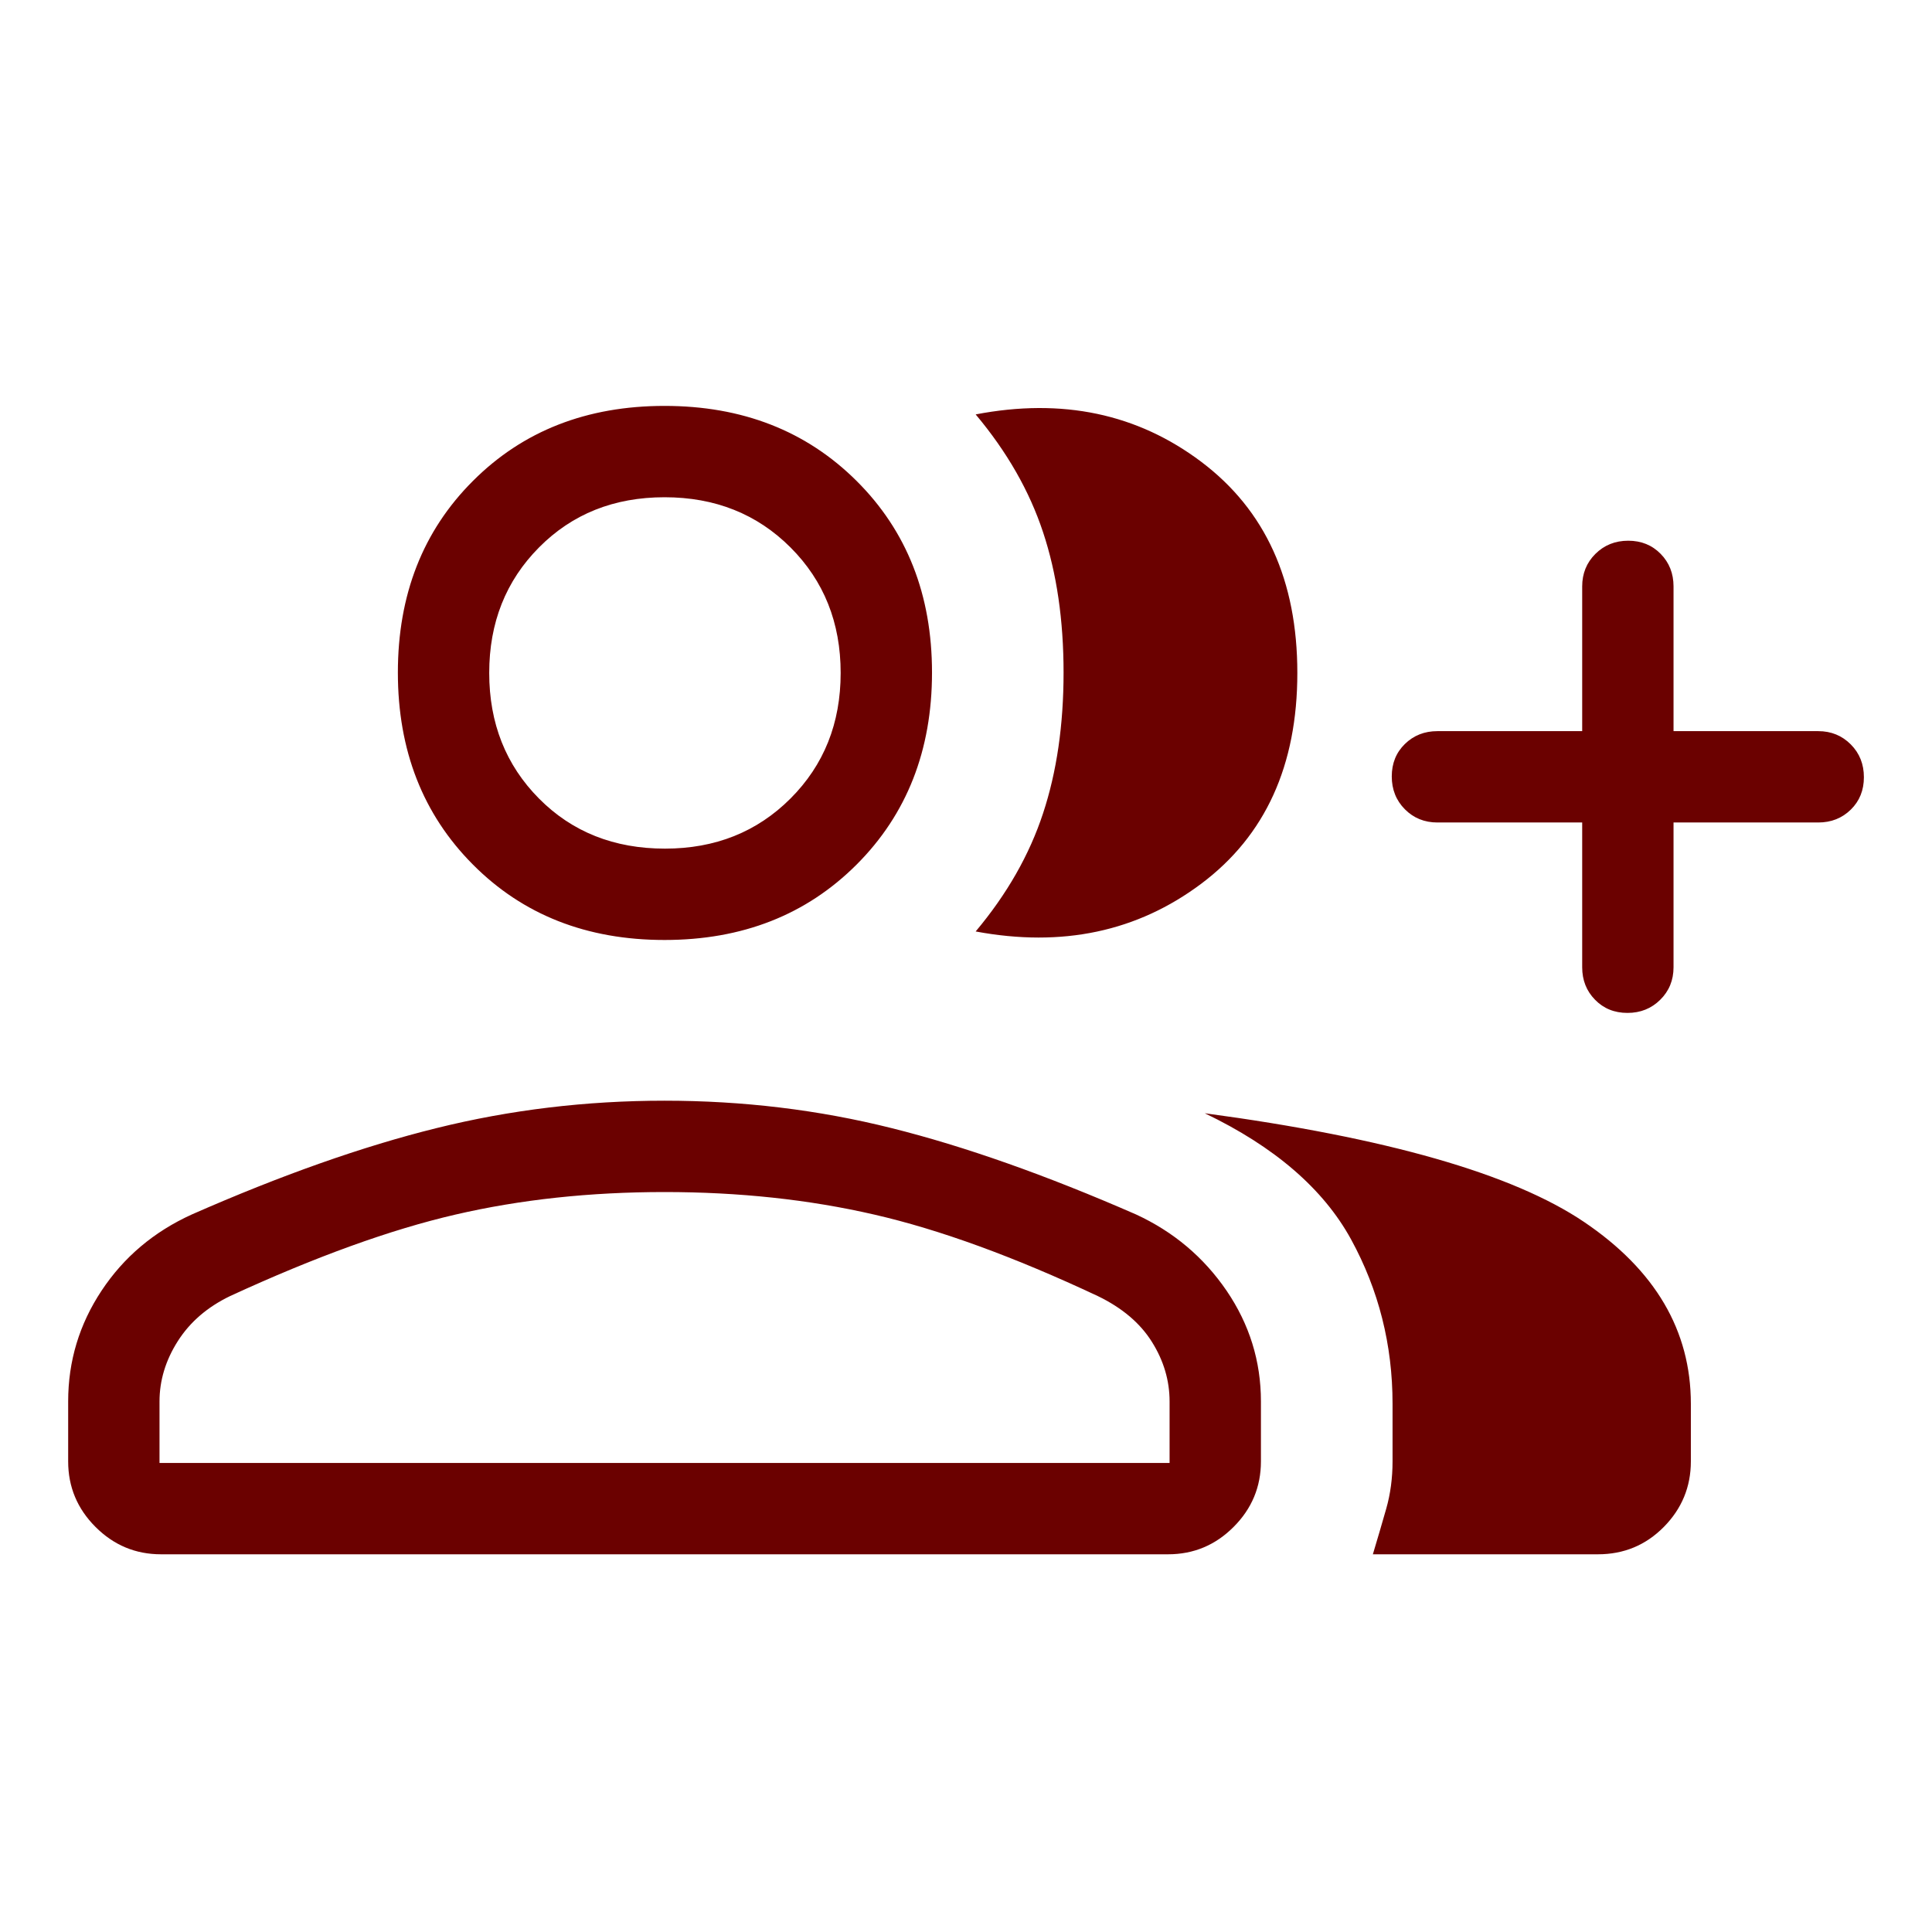<svg width="32" height="32" viewBox="0 0 32 32" fill="none" xmlns="http://www.w3.org/2000/svg">
<path d="M16.16 15.428C16.678 14.811 17.05 14.159 17.276 13.472C17.503 12.785 17.616 12.007 17.616 11.14C17.616 10.272 17.503 9.497 17.276 8.814C17.05 8.131 16.678 7.481 16.16 6.864C17.592 6.589 18.838 6.851 19.898 7.65C20.958 8.449 21.488 9.615 21.488 11.146C21.488 12.678 20.958 13.841 19.898 14.636C18.838 15.431 17.592 15.695 16.16 15.428ZM22.739 25.744C22.816 25.487 22.89 25.236 22.96 24.99C23.03 24.744 23.065 24.483 23.065 24.205V23.251C23.065 22.273 22.836 21.366 22.378 20.528C21.919 19.691 21.112 18.994 19.955 18.439C22.961 18.842 25.055 19.442 26.235 20.238C27.416 21.035 28.006 22.039 28.006 23.251V24.205C28.006 24.627 27.856 24.989 27.558 25.291C27.259 25.593 26.896 25.744 26.467 25.744H22.739ZM26.206 13.623H23.808C23.594 13.623 23.414 13.55 23.269 13.404C23.124 13.258 23.052 13.076 23.052 12.86C23.052 12.644 23.124 12.465 23.269 12.323C23.414 12.181 23.594 12.11 23.808 12.11H26.206V9.713C26.206 9.499 26.279 9.319 26.425 9.174C26.571 9.029 26.752 8.956 26.969 8.956C27.185 8.956 27.364 9.029 27.506 9.174C27.648 9.319 27.719 9.499 27.719 9.713V12.11H30.116C30.33 12.11 30.51 12.184 30.655 12.33C30.8 12.476 30.872 12.657 30.872 12.873C30.872 13.089 30.8 13.268 30.655 13.41C30.51 13.552 30.33 13.623 30.116 13.623H27.719V16.021C27.719 16.235 27.645 16.415 27.499 16.559C27.353 16.704 27.172 16.777 26.956 16.777C26.739 16.777 26.56 16.704 26.419 16.559C26.277 16.415 26.206 16.235 26.206 16.021V13.623ZM11.007 15.569C9.719 15.569 8.661 15.153 7.833 14.32C7.004 13.488 6.59 12.427 6.59 11.14C6.59 9.852 7.004 8.794 7.833 7.966C8.661 7.137 9.719 6.723 11.007 6.723C12.295 6.723 13.355 7.137 14.188 7.966C15.02 8.794 15.437 9.852 15.437 11.14C15.437 12.427 15.02 13.488 14.188 14.32C13.355 15.153 12.295 15.569 11.007 15.569ZM1.129 24.205V23.212C1.129 22.546 1.313 21.935 1.682 21.378C2.05 20.822 2.548 20.401 3.178 20.115C4.658 19.464 6.009 18.987 7.23 18.685C8.452 18.382 9.71 18.231 11.007 18.231C12.304 18.231 13.557 18.382 14.767 18.685C15.977 18.987 17.327 19.464 18.816 20.115C19.436 20.401 19.936 20.822 20.316 21.378C20.695 21.935 20.885 22.546 20.885 23.212V24.205C20.885 24.627 20.734 24.989 20.432 25.291C20.131 25.593 19.769 25.744 19.347 25.744H2.667C2.245 25.744 1.884 25.593 1.582 25.291C1.28 24.989 1.129 24.627 1.129 24.205ZM11.014 14.056C11.846 14.056 12.539 13.78 13.093 13.226C13.647 12.672 13.924 11.979 13.924 11.146C13.924 10.314 13.647 9.621 13.093 9.067C12.539 8.513 11.844 8.236 11.007 8.236C10.17 8.236 9.477 8.513 8.928 9.067C8.378 9.621 8.103 10.314 8.103 11.146C8.103 11.979 8.378 12.672 8.927 13.226C9.476 13.78 10.172 14.056 11.014 14.056ZM2.642 24.231H19.372V23.213C19.372 22.867 19.275 22.538 19.08 22.227C18.885 21.915 18.586 21.662 18.183 21.467C16.795 20.815 15.56 20.365 14.479 20.117C13.398 19.868 12.241 19.744 11.007 19.744C9.773 19.744 8.619 19.868 7.545 20.117C6.471 20.365 5.226 20.815 3.811 21.467C3.435 21.648 3.146 21.897 2.944 22.215C2.742 22.533 2.642 22.866 2.642 23.213V24.231Z" fill="#6B0100"/>
</svg>
